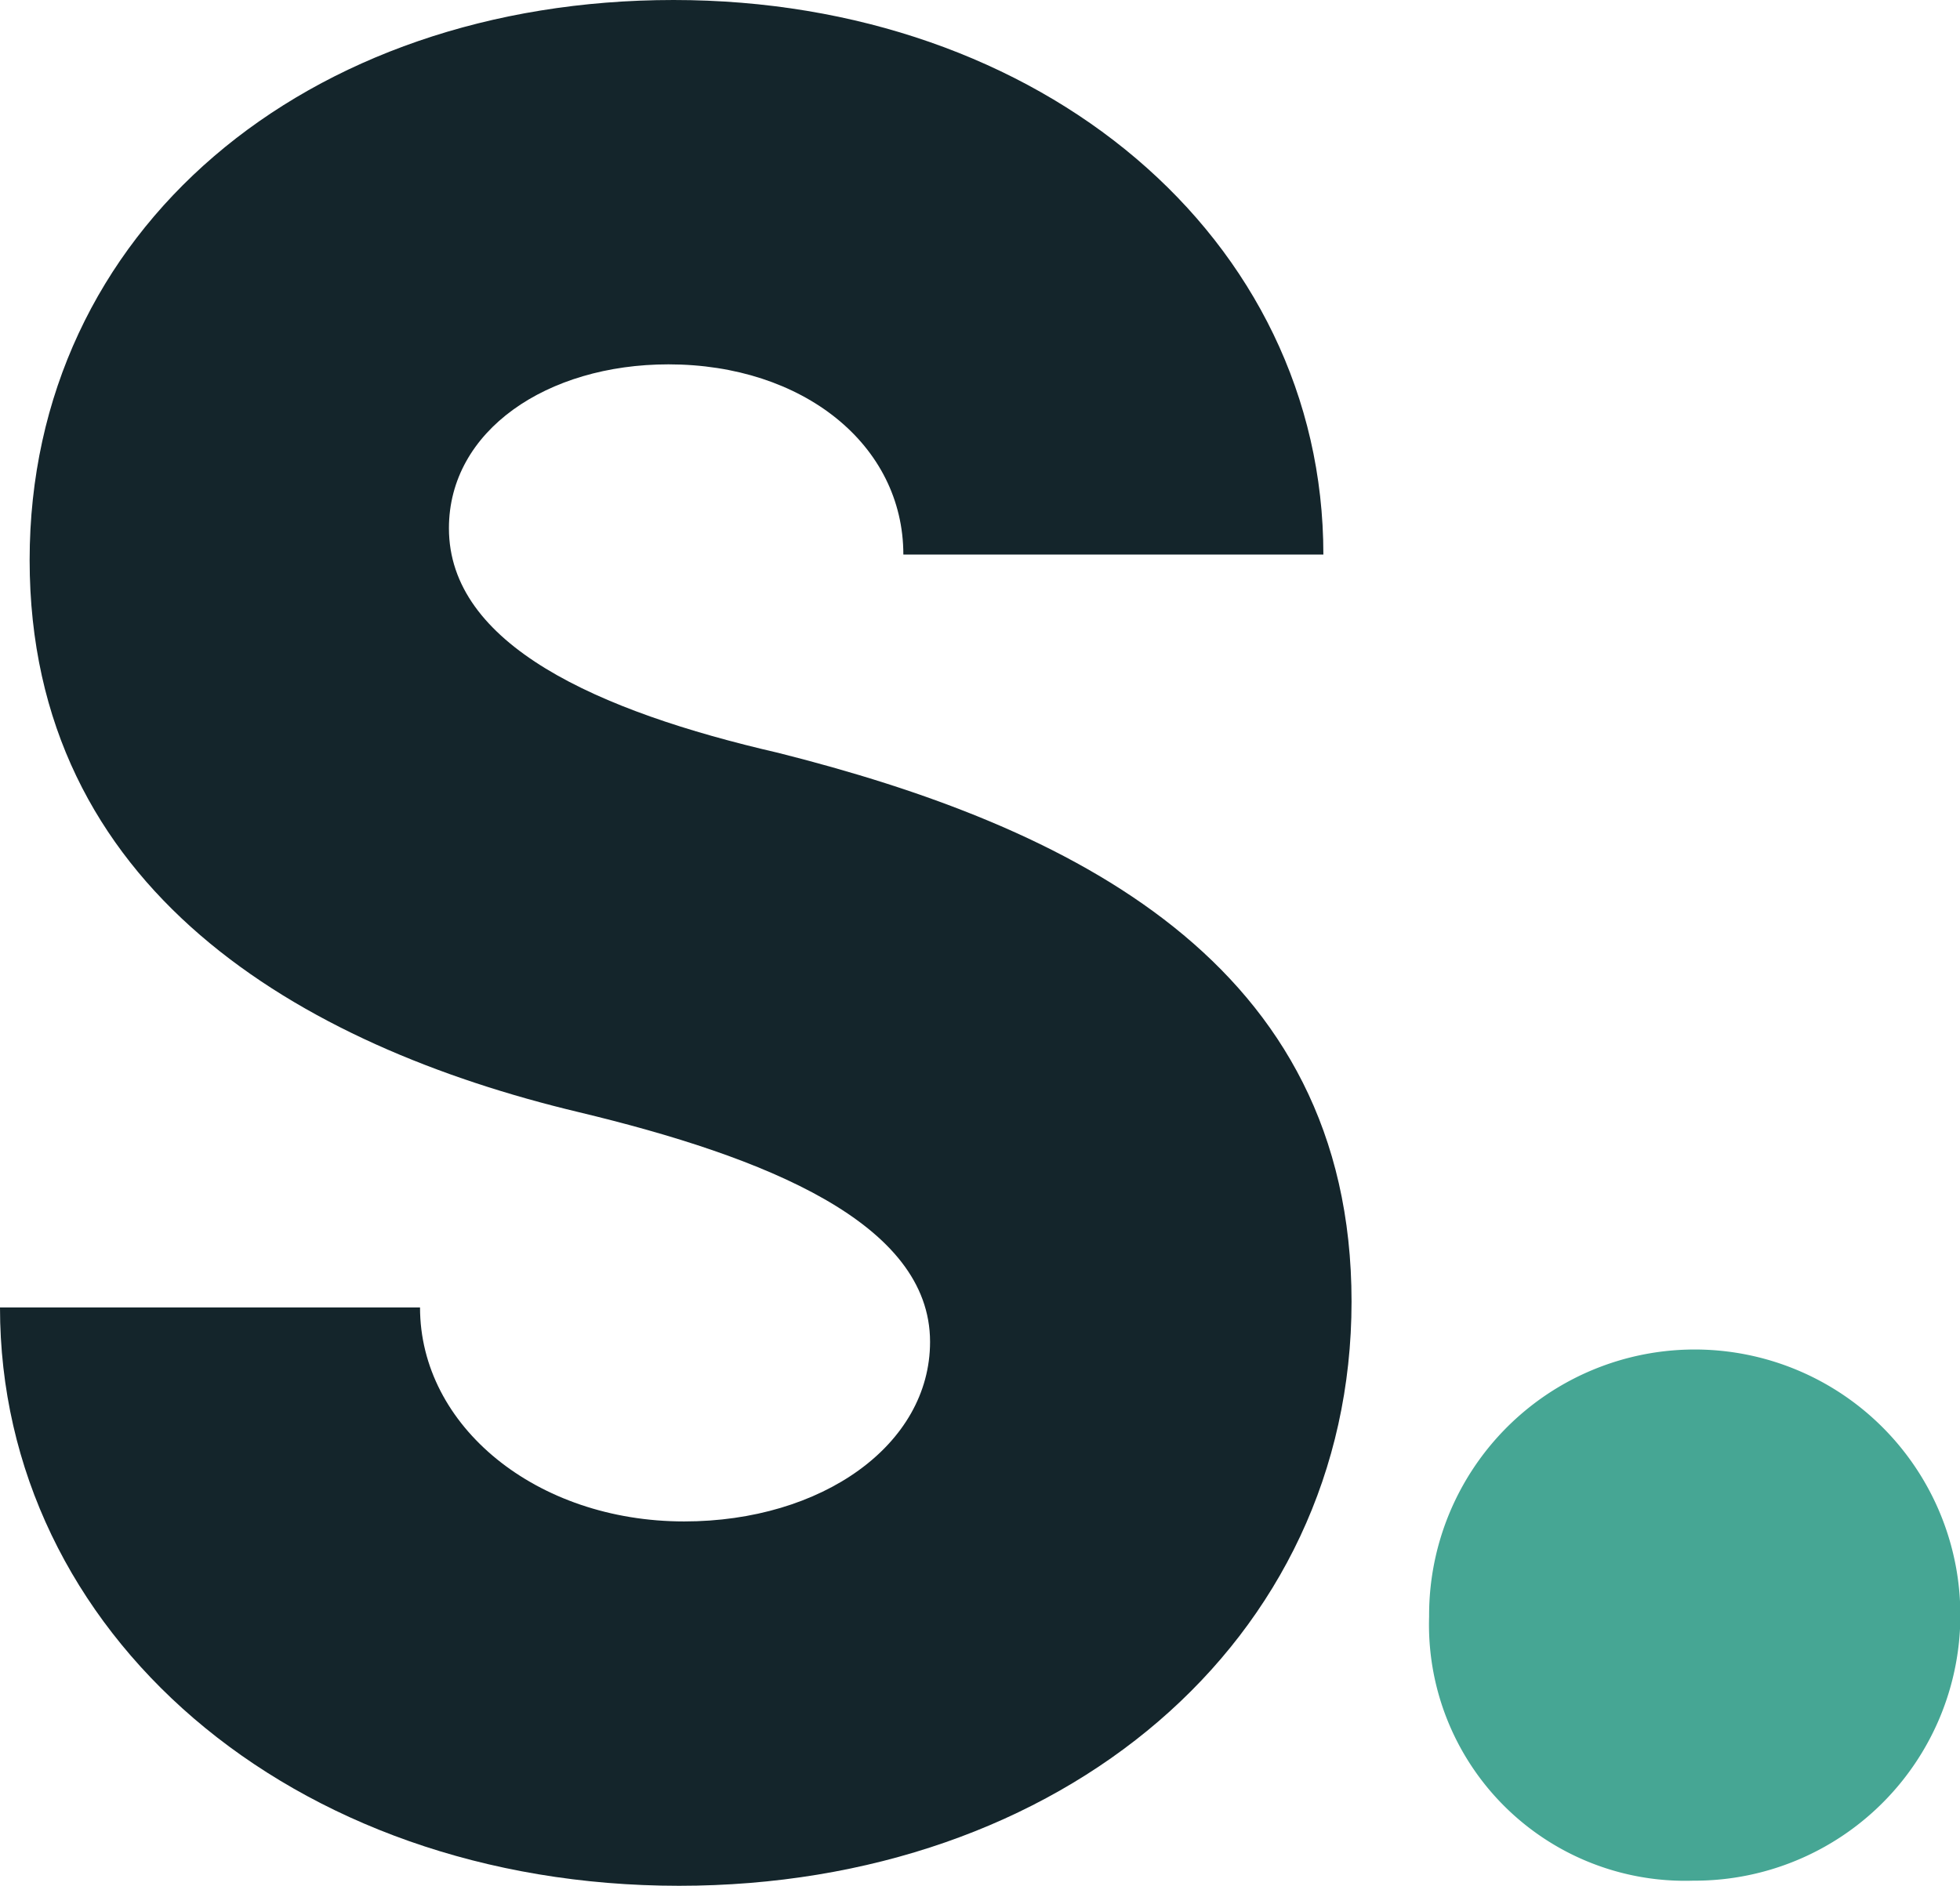 <svg xmlns="http://www.w3.org/2000/svg" id="Laag_1" data-name="Laag 1" viewBox="0 0 53.57 51.55"><defs><style>.cls-1{fill:#14252b;}.cls-2{fill:#46a694;}</style></defs><path class="cls-1" d="M0,35.74H11.48c0,3.25,3.18,5.85,7.22,5.85,3.76,0,6.72-2.09,6.72-4.91,0-3.25-4.48-5.05-9.61-6.28-7.58-1.81-15-6.07-15-15.09S8.38,0,18.41,0,36.17,6.5,36.17,15.16H24.69c0-3-2.74-5.2-6.42-5.2-3.32,0-6,1.81-6,4.48,0,3.18,4.05,5,9,6.14,7.94,2,15.67,5.7,15.67,15S29,51.55,18.56,51.55C7.94,51.55,0,44.62,0,35.74Z"></path><path class="cls-2" d="M39.06,44.19a7.26,7.26,0,1,1,7.22,7.22A7,7,0,0,1,39.06,44.19Z"></path></svg>